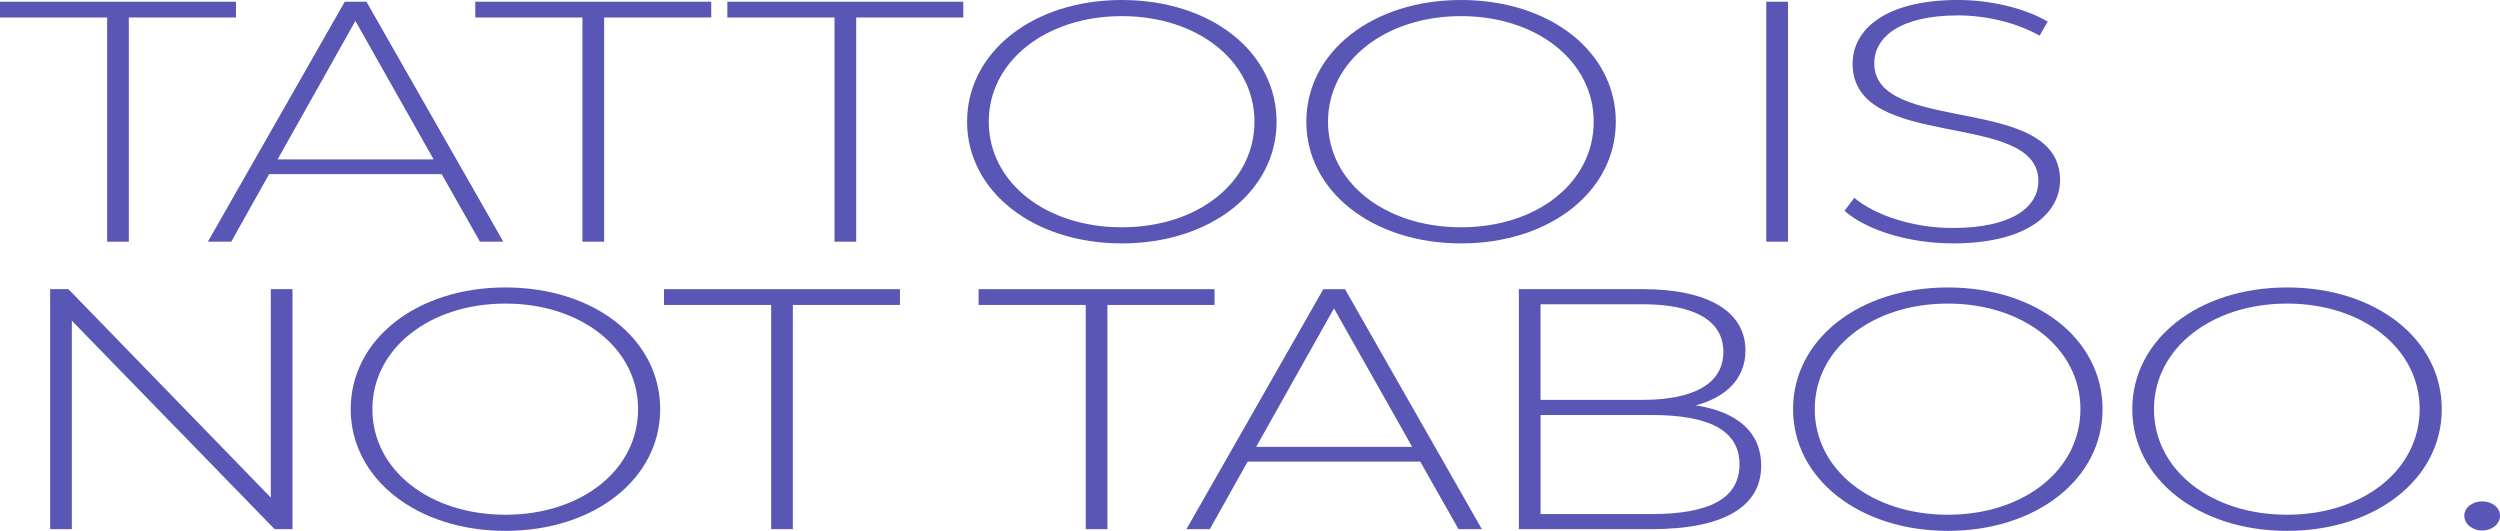 <?xml version="1.0" encoding="UTF-8"?>
<svg id="_レイヤー_2" data-name="レイヤー 2" xmlns="http://www.w3.org/2000/svg" viewBox="0 0 1006.35 213.69">
  <defs>
    <style>
      .cls-1 {
        fill: #5956b5;
      }
    </style>
  </defs>
  <g id="_レイヤー_1-2" data-name="レイヤー 1">
    <g>
      <path class="cls-1" d="m43.12,7.04H0V.69h94.98v6.35h-43.12v90.25h-8.73V7.04Z"/>
      <path class="cls-1" d="m177.8,70.1h-69.48l-15.23,27.19h-9.41L138.78.69h8.73l55.1,96.6h-9.41l-15.4-27.19Zm-3.25-5.93l-31.49-55.75-31.32,55.75h62.8Z"/>
      <path class="cls-1" d="m234.44,7.04h-43.12V.69h94.98v6.35h-43.12v90.25h-8.73V7.04Z"/>
      <path class="cls-1" d="m335.91,7.04h-43.12V.69h94.98v6.35h-43.12v90.25h-8.73V7.04Z"/>
      <path class="cls-1" d="m389.29,48.99c0-28.01,26.52-48.99,62.29-48.99s62.29,20.84,62.29,48.99-26.7,48.99-62.29,48.99-62.29-20.98-62.29-48.99Zm115.68,0c0-24.43-22.93-42.5-53.39-42.5s-53.56,18.08-53.56,42.5,22.93,42.5,53.56,42.5,53.39-18.08,53.39-42.5Z"/>
      <path class="cls-1" d="m525.85,48.99c0-28.01,26.52-48.99,62.29-48.99s62.29,20.84,62.29,48.99-26.7,48.99-62.29,48.99-62.29-20.98-62.29-48.99Zm115.68,0c0-24.43-22.93-42.5-53.39-42.5s-53.56,18.08-53.56,42.5,22.93,42.5,53.56,42.5,53.39-18.08,53.39-42.5Z"/>
      <path class="cls-1" d="m711,.69h8.73v96.6h-8.73V.69Z"/>
      <path class="cls-1" d="m742.48,84.87l3.94-5.24c8.21,6.9,23.44,12.14,39.53,12.14,23.96,0,34.57-8.42,34.57-18.91,0-28.98-74.78-11.59-74.78-47.2,0-13.66,13.01-25.67,42.44-25.67,13.18,0,26.87,3.31,36.11,8.69l-3.25,5.66c-9.93-5.52-22.08-8.14-32.86-8.14-23.27,0-33.71,8.69-33.71,19.32,0,28.98,74.78,11.87,74.78,46.92,0,13.66-13.52,25.53-43.12,25.53-17.8,0-34.91-5.38-43.64-13.11Z"/>
      <path class="cls-1" d="m117.74,116.4v96.6h-7.19L28.92,129.1v83.9h-8.73v-96.6h7.36l81.46,83.9v-83.9h8.73Z"/>
      <path class="cls-1" d="m141.17,164.7c0-28.01,26.52-48.99,62.29-48.99s62.29,20.84,62.29,48.99-26.7,48.99-62.29,48.99-62.29-20.98-62.29-48.99Zm115.68,0c0-24.43-22.93-42.5-53.39-42.5s-53.56,18.08-53.56,42.5,22.93,42.5,53.56,42.5,53.39-18.08,53.39-42.5Z"/>
      <path class="cls-1" d="m310.41,122.75h-43.12v-6.35h94.98v6.35h-43.12v90.25h-8.73v-90.25Z"/>
      <path class="cls-1" d="m437.04,122.75h-43.12v-6.35h94.98v6.35h-43.12v90.25h-8.73v-90.25Z"/>
      <path class="cls-1" d="m571.71,185.82h-69.48l-15.23,27.19h-9.41l55.1-96.6h8.73l55.1,96.6h-9.41l-15.4-27.19Zm-3.25-5.93l-31.49-55.75-31.32,55.75h62.8Z"/>
      <path class="cls-1" d="m708.95,187.47c0,16.28-14.72,25.53-44.15,25.53h-53.39v-96.6h49.97c25.67,0,41.24,8.69,41.24,24.7,0,11.45-8.04,18.91-20.02,22.08,16.94,2.62,26.35,10.9,26.35,24.29Zm-88.82-65v38.5h40.9c20.71,0,32.69-6.49,32.69-19.32s-11.98-19.18-32.69-19.18h-40.9Zm80.09,64.45c0-13.8-12.49-19.87-35.42-19.87h-44.66v39.88h44.66c22.93,0,35.42-6.07,35.42-20.01Z"/>
      <path class="cls-1" d="m721.78,164.7c0-28.01,26.52-48.99,62.29-48.99s62.29,20.84,62.29,48.99-26.7,48.99-62.29,48.99-62.29-20.98-62.29-48.99Zm115.68,0c0-24.43-22.93-42.5-53.39-42.5s-53.56,18.08-53.56,42.5,22.93,42.5,53.56,42.5,53.39-18.08,53.39-42.5Z"/>
      <path class="cls-1" d="m858.33,164.7c0-28.01,26.52-48.99,62.29-48.99s62.29,20.84,62.29,48.99-26.7,48.99-62.29,48.99-62.29-20.98-62.29-48.99Zm115.68,0c0-24.43-22.93-42.5-53.39-42.5s-53.56,18.08-53.56,42.5,22.93,42.5,53.56,42.5,53.39-18.08,53.39-42.5Z"/>
      <path class="cls-1" d="m991.98,207.62c0-3.31,3.25-5.8,7.19-5.8s7.19,2.48,7.19,5.8-3.25,5.93-7.19,5.93-7.19-2.62-7.19-5.93Z"/>
    </g>
  </g>
</svg>